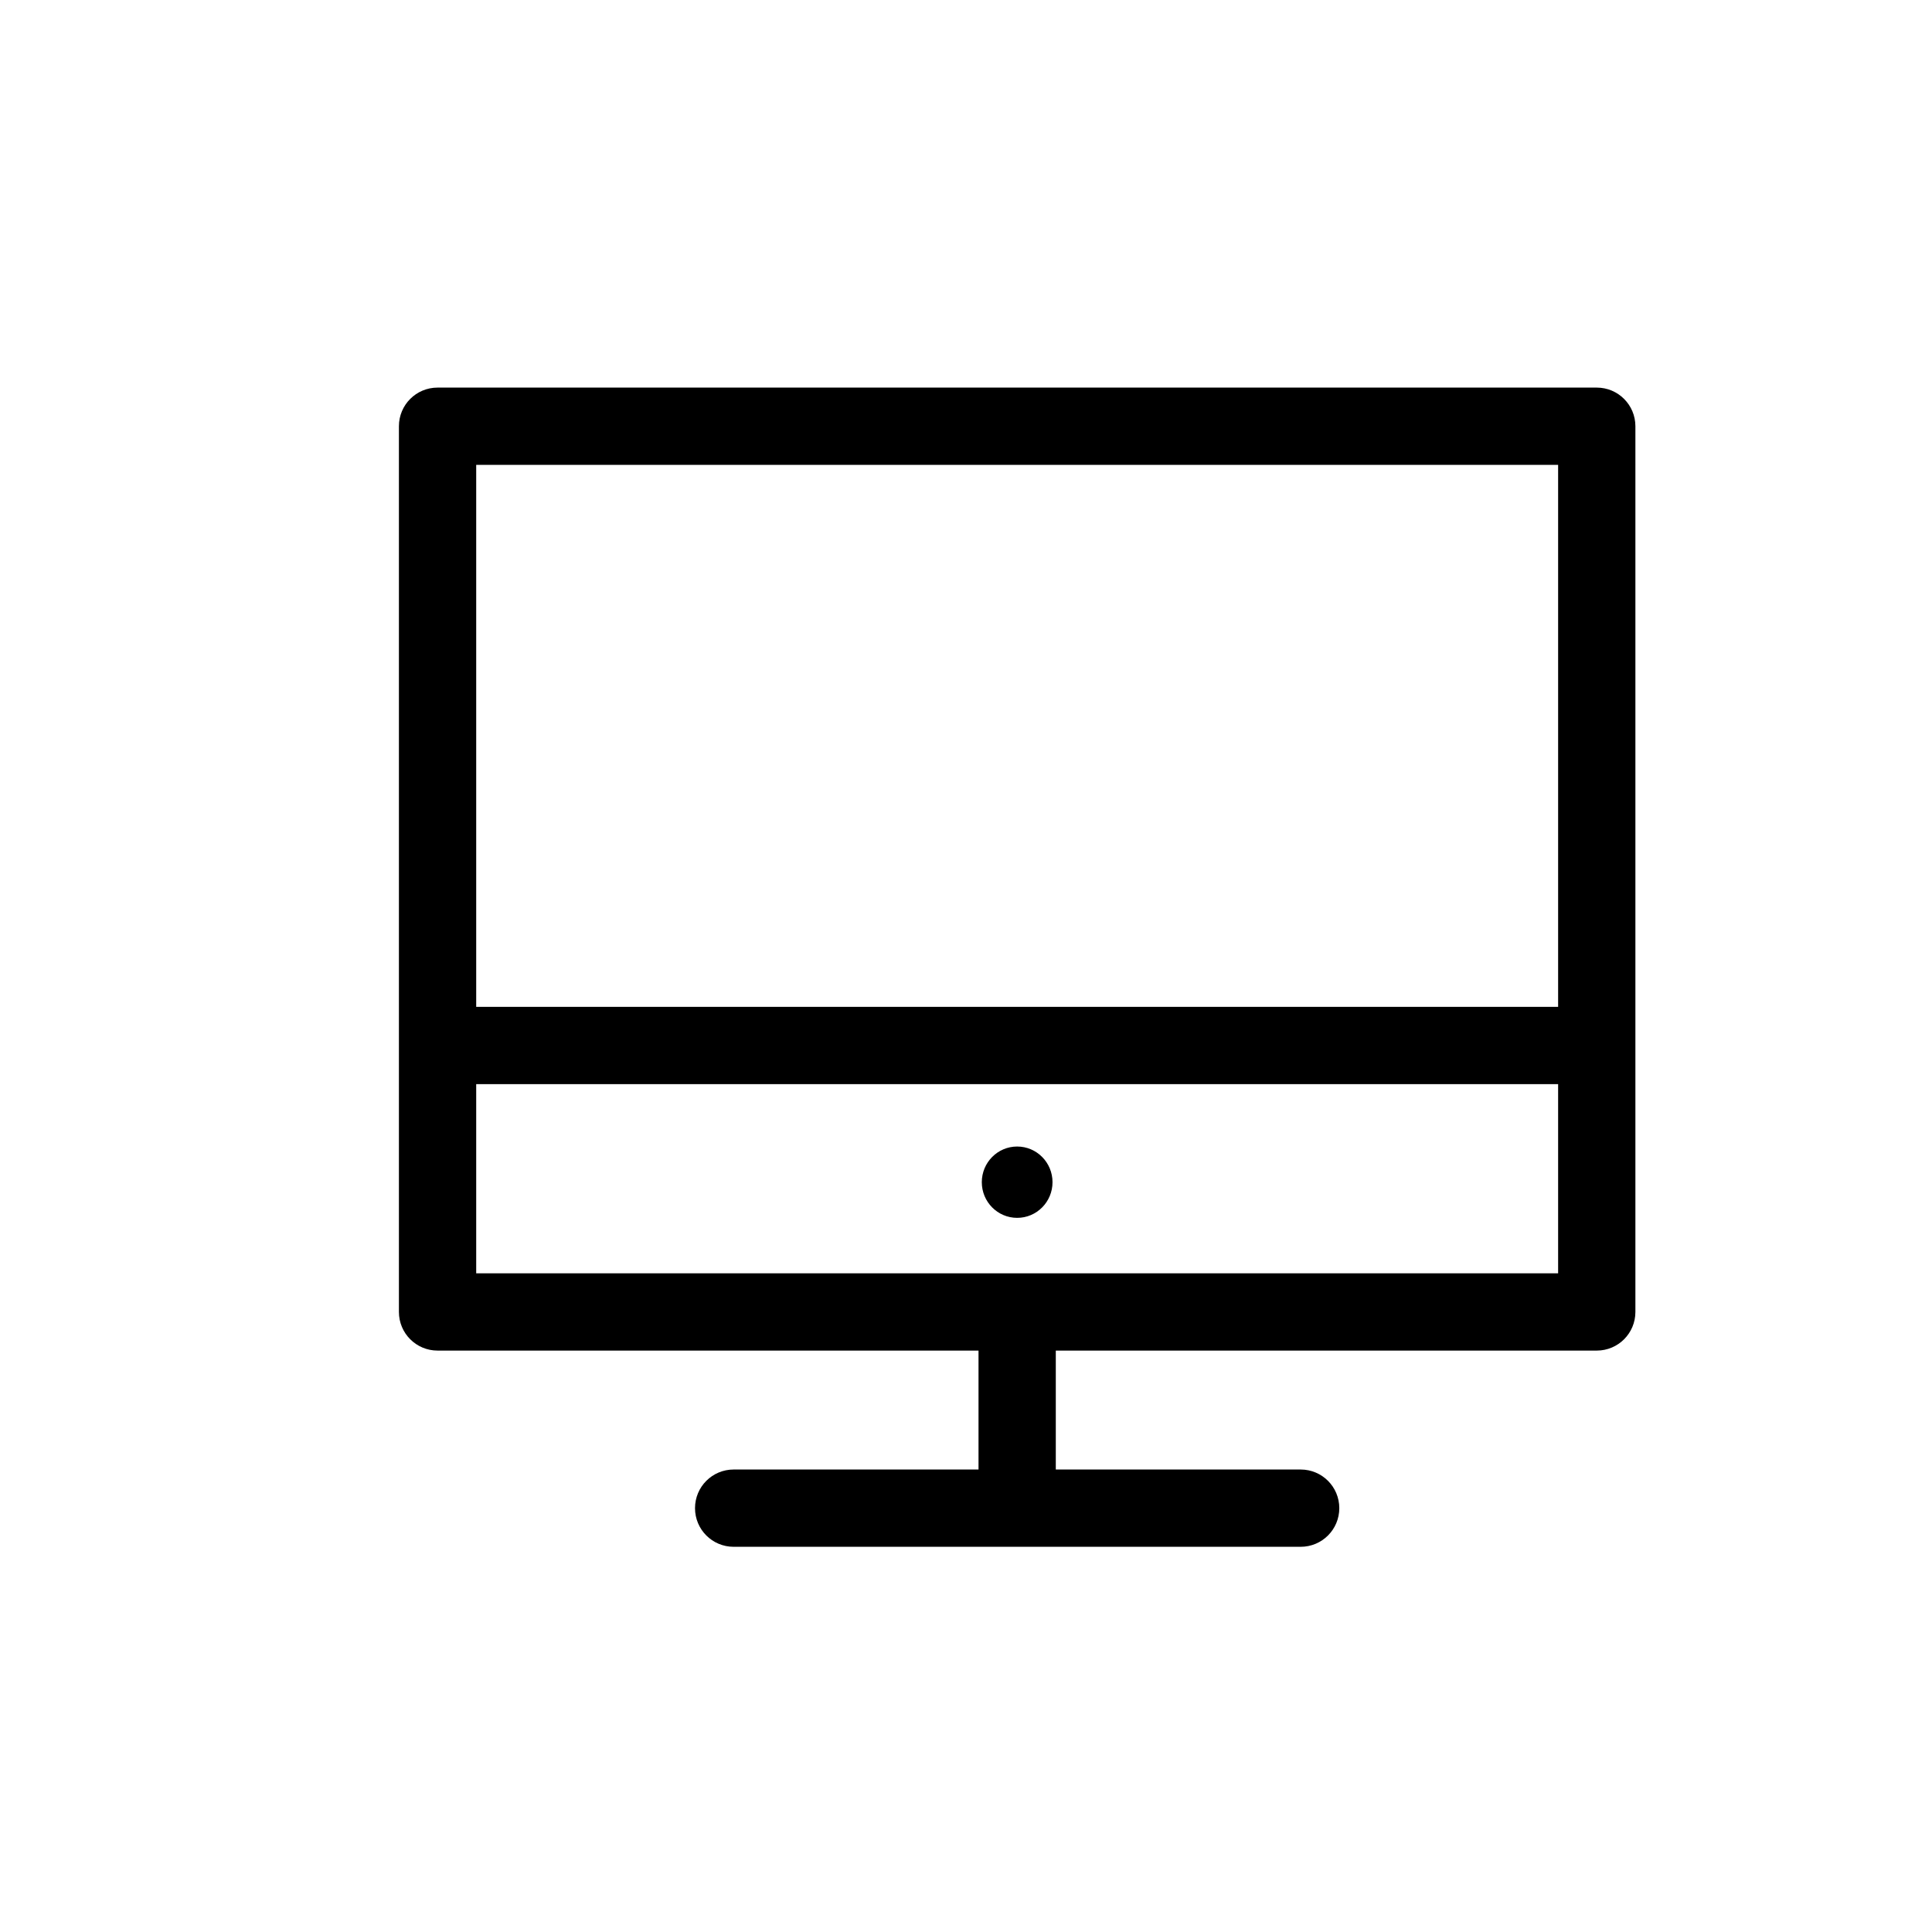 <?xml version="1.0" encoding="utf-8"?>
<!DOCTYPE svg PUBLIC "-//W3C//DTD SVG 1.1//EN" "http://www.w3.org/Graphics/SVG/1.1/DTD/svg11.dtd">
<svg fill="#000000" height="800px" width="800px" version="1.1" id="Layer_1" xmlns="http://www.w3.org/2000/svg" xmlns:xlink="http://www.w3.org/1999/xlink" 
	 viewBox="0 0 50 50" enable-background="new 0 0 50 50" xml:space="preserve">
<path d="M41.324,10.031h-30c-0.553,0-1,0.447-1,1v22.922c0,0.553,0.447,1,1,1h14v3.078h-6.337c-0.553,0-1,0.447-1,1s0.447,1,1,1
	h14.674c0.553,0,1-0.447,1-1s-0.447-1-1-1h-6.337v-3.078h14c0.553,0,1-0.447,1-1V11.031C42.324,10.479,41.877,10.031,41.324,10.031z
	 M40.324,12.031v14.026h-28V12.031H40.324z M12.324,32.953v-4.896h28v4.896H12.324z"/>
<ellipse cx="26.324" cy="30.595" rx="0.915" ry="0.923"/>
</svg>